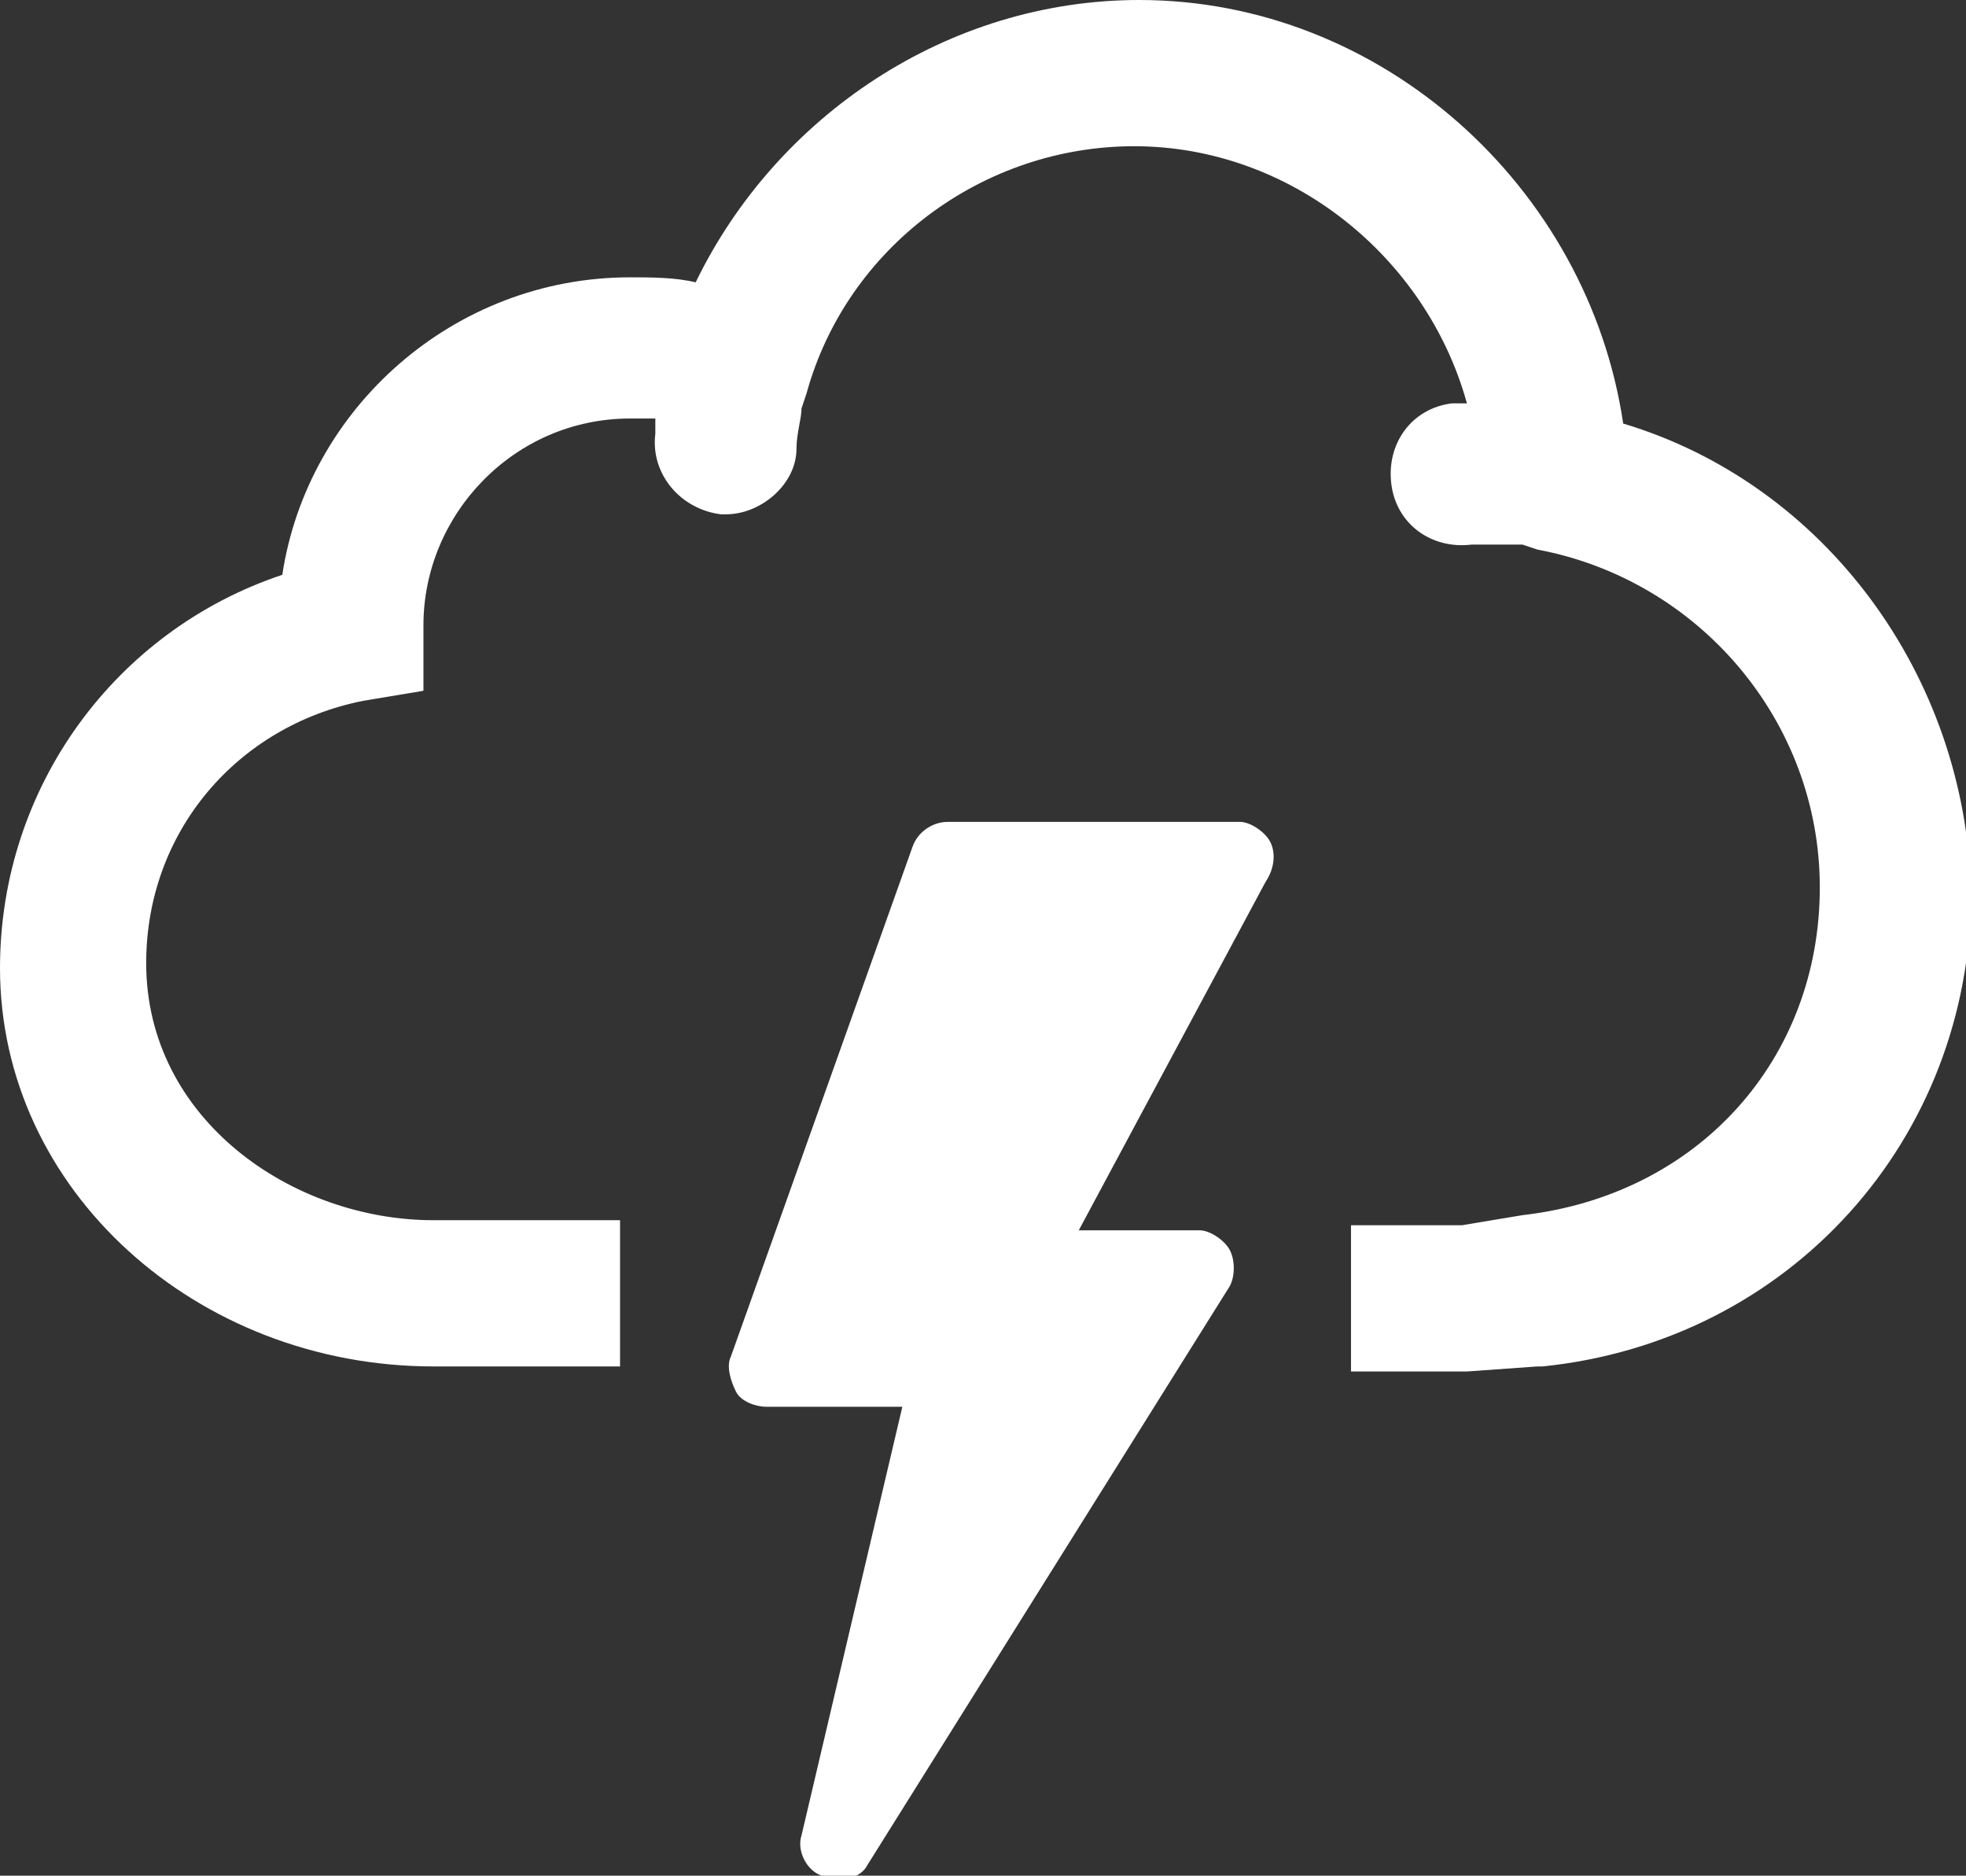 <?xml version="1.0" encoding="utf-8"?>
<!-- Generator: Adobe Illustrator 21.0.2, SVG Export Plug-In . SVG Version: 6.00 Build 0)  -->
<svg version="1.1" id="Calque_1" xmlns="http://www.w3.org/2000/svg" xmlns:xlink="http://www.w3.org/1999/xlink" x="0px" y="0px"
	 viewBox="0 0 39 37.2" style="enable-background:new 0 0 39 37.2;" xml:space="preserve">
<rect x="0" y="0" width="39" height="37.2" fill="#333333" stroke="none"/>
<style type="text/css">
	.st-storm-0{fill:#FFFFFF;}
</style>
<g>
	<path class="st-storm-0" d="M32.2,8.4C31.5,3.7,27.4,0,22.6,0c-3.8,0-7.2,2.3-8.8,5.6c-0.4-0.1-0.9-0.1-1.3-0.1c-3.5,0-6.4,2.6-6.9,5.9
		C2.3,12.5,0,15.6,0,19.2c0,4.4,3.9,7.9,8.6,7.9h3.7v-2.9H8.6c-2.8,0-5.7-2-5.7-5.1c0-2.6,1.8-4.7,4.3-5.2l1.2-0.2l0-1.2l0-0.1
		c0-2.2,1.8-4.1,4.1-4.1c0.2,0,0.3,0,0.5,0c0,0.1,0,0.2,0,0.3c-0.1,0.8,0.5,1.5,1.3,1.6c0,0,0.1,0,0.1,0c0.7,0,1.4-0.6,1.4-1.3
		c0-0.3,0.1-0.6,0.1-0.8L16,7.8c0.8-2.9,3.5-4.9,6.5-4.9c3.1,0,5.8,2.2,6.6,5.1c-0.1,0-0.2,0-0.3,0c-0.8,0.1-1.3,0.8-1.2,1.6
		c0.1,0.8,0.8,1.3,1.6,1.2c0.3,0,0.7,0,1,0l0.3,0.1c3.2,0.6,5.6,3.4,5.6,6.7c0,3.4-2.4,6.1-5.9,6.5L29,24.3h-2.2v2.9l2.3,0l1.4-0.1
		l0.1,0c4.9-0.5,8.5-4.5,8.5-9.4C39,13.4,36.2,9.6,32.2,8.4"/>
	<path class="st-storm-0" d="M25.2,16.7c-0.1-0.2-0.4-0.4-0.6-0.4h-5.8c-0.3,0-0.6,0.2-0.7,0.5l-3.6,10.1c-0.1,0.2,0,0.5,0.1,0.7
		c0.1,0.2,0.4,0.3,0.6,0.3h2.7l-2,8.5c-0.1,0.3,0.1,0.7,0.4,0.8c0.1,0,0.2,0.1,0.3,0.1c0.2,0,0.5-0.1,0.6-0.3l7.2-11.5
		c0.1-0.2,0.1-0.5,0-0.7c-0.1-0.2-0.4-0.4-0.6-0.4h-2.4l3.7-6.9C25.3,17.2,25.3,16.9,25.2,16.7z"/>
</g>
</svg>
